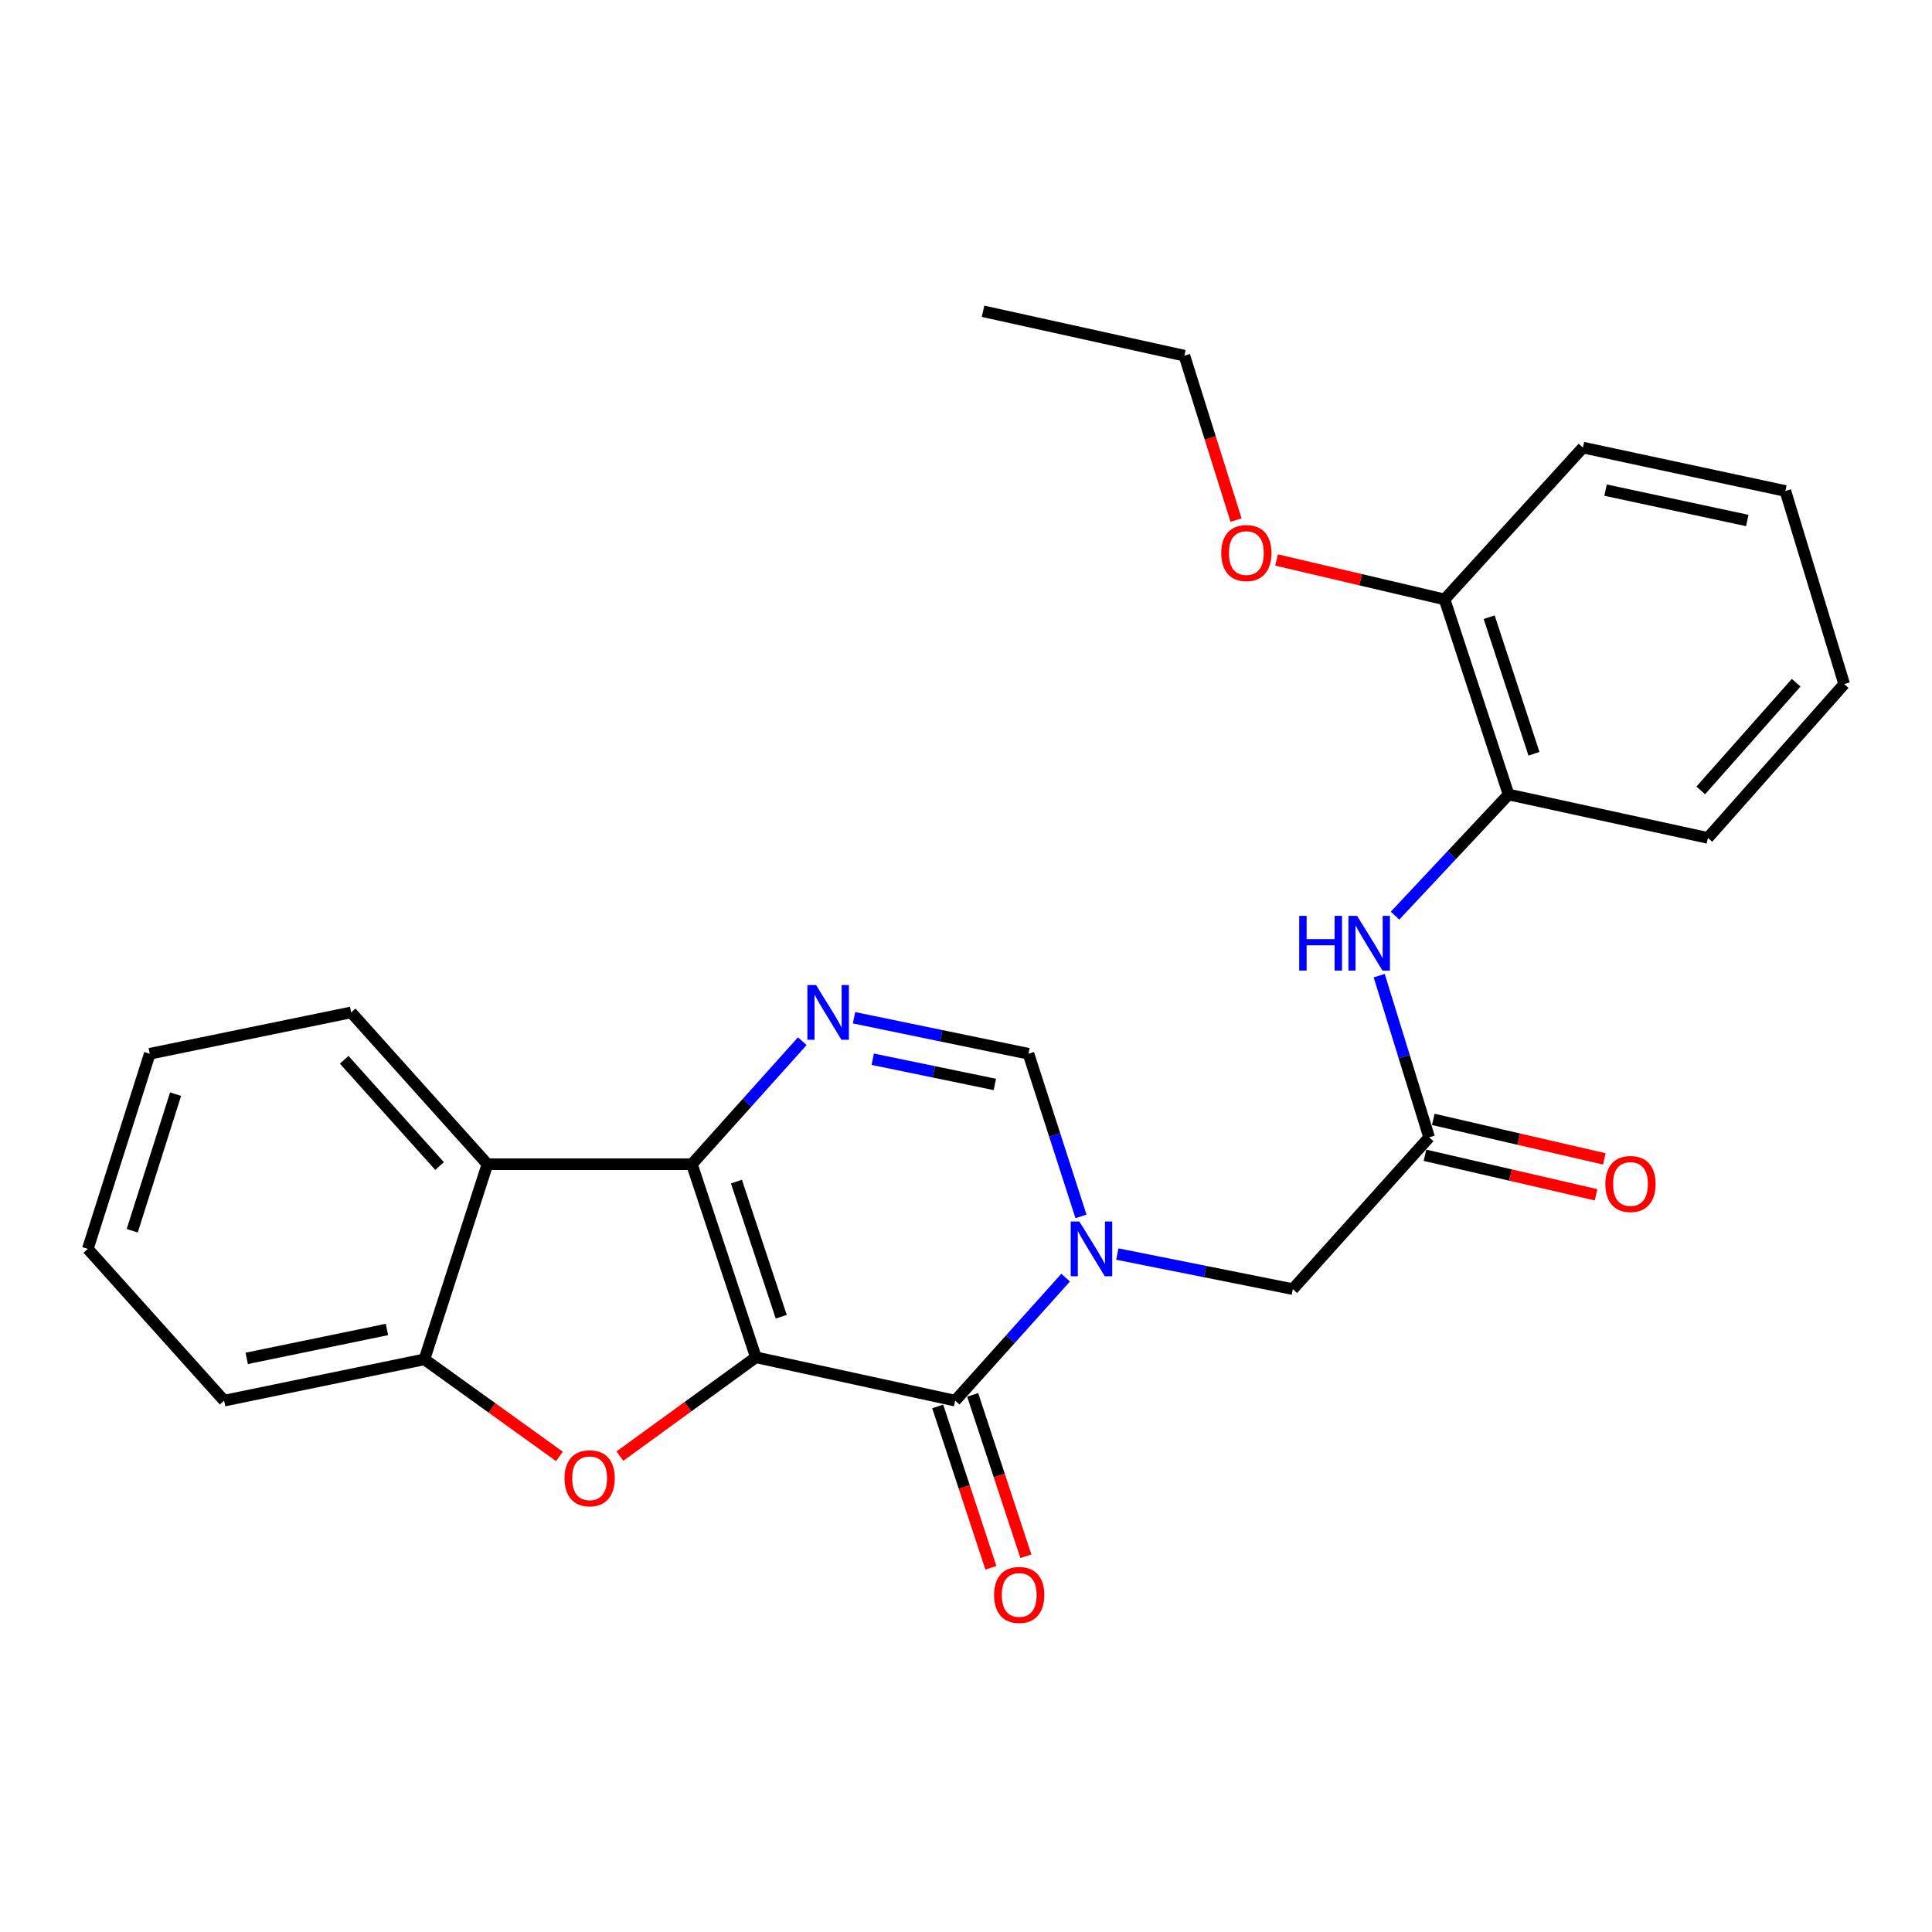 <?xml version='1.0' encoding='iso-8859-1'?>
<svg version='1.1' baseProfile='full'
              xmlns='http://www.w3.org/2000/svg'
                      xmlns:rdkit='http://www.rdkit.org/xml'
                      xmlns:xlink='http://www.w3.org/1999/xlink'
                  xml:space='preserve'
width='1000px' height='1000px' viewBox='0 0 1000 1000'>
<!-- END OF HEADER -->
<rect style='opacity:1.0;fill:#FFFFFF;stroke:none' width='1000' height='1000' x='0' y='0'> </rect>
<path class='bond-0' d='M 391.239,702.541 L 358.117,602.592' style='fill:none;fill-rule:evenodd;stroke:#000000;stroke-width:6px;stroke-linecap:butt;stroke-linejoin:miter;stroke-opacity:1' />
<path class='bond-0' d='M 404.369,681.551 L 381.183,611.587' style='fill:none;fill-rule:evenodd;stroke:#000000;stroke-width:6px;stroke-linecap:butt;stroke-linejoin:miter;stroke-opacity:1' />
<path class='bond-1' d='M 391.239,702.541 L 494.407,724.975' style='fill:none;fill-rule:evenodd;stroke:#000000;stroke-width:6px;stroke-linecap:butt;stroke-linejoin:miter;stroke-opacity:1' />
<path class='bond-3' d='M 391.239,702.541 L 356.048,728.114' style='fill:none;fill-rule:evenodd;stroke:#000000;stroke-width:6px;stroke-linecap:butt;stroke-linejoin:miter;stroke-opacity:1' />
<path class='bond-3' d='M 356.048,728.114 L 320.857,753.688' style='fill:none;fill-rule:evenodd;stroke:#FF0000;stroke-width:6px;stroke-linecap:butt;stroke-linejoin:miter;stroke-opacity:1' />
<path class='bond-4' d='M 358.117,602.592 L 386.694,570.758' style='fill:none;fill-rule:evenodd;stroke:#000000;stroke-width:6px;stroke-linecap:butt;stroke-linejoin:miter;stroke-opacity:1' />
<path class='bond-4' d='M 386.694,570.758 L 415.271,538.924' style='fill:none;fill-rule:evenodd;stroke:#0000FF;stroke-width:6px;stroke-linecap:butt;stroke-linejoin:miter;stroke-opacity:1' />
<path class='bond-5' d='M 358.117,602.592 L 252.29,602.592' style='fill:none;fill-rule:evenodd;stroke:#000000;stroke-width:6px;stroke-linecap:butt;stroke-linejoin:miter;stroke-opacity:1' />
<path class='bond-2' d='M 494.407,724.975 L 522.984,693.145' style='fill:none;fill-rule:evenodd;stroke:#000000;stroke-width:6px;stroke-linecap:butt;stroke-linejoin:miter;stroke-opacity:1' />
<path class='bond-2' d='M 522.984,693.145 L 551.562,661.315' style='fill:none;fill-rule:evenodd;stroke:#0000FF;stroke-width:6px;stroke-linecap:butt;stroke-linejoin:miter;stroke-opacity:1' />
<path class='bond-12' d='M 485.353,727.96 L 499.118,769.721' style='fill:none;fill-rule:evenodd;stroke:#000000;stroke-width:6px;stroke-linecap:butt;stroke-linejoin:miter;stroke-opacity:1' />
<path class='bond-12' d='M 499.118,769.721 L 512.884,811.483' style='fill:none;fill-rule:evenodd;stroke:#FF0000;stroke-width:6px;stroke-linecap:butt;stroke-linejoin:miter;stroke-opacity:1' />
<path class='bond-12' d='M 503.461,721.991 L 517.226,763.753' style='fill:none;fill-rule:evenodd;stroke:#000000;stroke-width:6px;stroke-linecap:butt;stroke-linejoin:miter;stroke-opacity:1' />
<path class='bond-12' d='M 517.226,763.753 L 530.991,805.515' style='fill:none;fill-rule:evenodd;stroke:#FF0000;stroke-width:6px;stroke-linecap:butt;stroke-linejoin:miter;stroke-opacity:1' />
<path class='bond-6' d='M 559.513,629.6 L 545.926,587.513' style='fill:none;fill-rule:evenodd;stroke:#0000FF;stroke-width:6px;stroke-linecap:butt;stroke-linejoin:miter;stroke-opacity:1' />
<path class='bond-6' d='M 545.926,587.513 L 532.338,545.426' style='fill:none;fill-rule:evenodd;stroke:#000000;stroke-width:6px;stroke-linecap:butt;stroke-linejoin:miter;stroke-opacity:1' />
<path class='bond-10' d='M 578.338,649.091 L 623.748,658.169' style='fill:none;fill-rule:evenodd;stroke:#0000FF;stroke-width:6px;stroke-linecap:butt;stroke-linejoin:miter;stroke-opacity:1' />
<path class='bond-10' d='M 623.748,658.169 L 669.158,667.248' style='fill:none;fill-rule:evenodd;stroke:#000000;stroke-width:6px;stroke-linecap:butt;stroke-linejoin:miter;stroke-opacity:1' />
<path class='bond-7' d='M 289.565,753.83 L 254.626,728.715' style='fill:none;fill-rule:evenodd;stroke:#FF0000;stroke-width:6px;stroke-linecap:butt;stroke-linejoin:miter;stroke-opacity:1' />
<path class='bond-7' d='M 254.626,728.715 L 219.687,703.6' style='fill:none;fill-rule:evenodd;stroke:#000000;stroke-width:6px;stroke-linecap:butt;stroke-linejoin:miter;stroke-opacity:1' />
<path class='bond-27' d='M 442.037,526.783 L 487.188,536.104' style='fill:none;fill-rule:evenodd;stroke:#0000FF;stroke-width:6px;stroke-linecap:butt;stroke-linejoin:miter;stroke-opacity:1' />
<path class='bond-27' d='M 487.188,536.104 L 532.338,545.426' style='fill:none;fill-rule:evenodd;stroke:#000000;stroke-width:6px;stroke-linecap:butt;stroke-linejoin:miter;stroke-opacity:1' />
<path class='bond-27' d='M 451.728,548.252 L 483.333,554.777' style='fill:none;fill-rule:evenodd;stroke:#0000FF;stroke-width:6px;stroke-linecap:butt;stroke-linejoin:miter;stroke-opacity:1' />
<path class='bond-27' d='M 483.333,554.777 L 514.938,561.302' style='fill:none;fill-rule:evenodd;stroke:#000000;stroke-width:6px;stroke-linecap:butt;stroke-linejoin:miter;stroke-opacity:1' />
<path class='bond-15' d='M 252.29,602.592 L 181.756,524.019' style='fill:none;fill-rule:evenodd;stroke:#000000;stroke-width:6px;stroke-linecap:butt;stroke-linejoin:miter;stroke-opacity:1' />
<path class='bond-15' d='M 227.521,603.543 L 178.148,548.541' style='fill:none;fill-rule:evenodd;stroke:#000000;stroke-width:6px;stroke-linecap:butt;stroke-linejoin:miter;stroke-opacity:1' />
<path class='bond-26' d='M 252.29,602.592 L 219.687,703.6' style='fill:none;fill-rule:evenodd;stroke:#000000;stroke-width:6px;stroke-linecap:butt;stroke-linejoin:miter;stroke-opacity:1' />
<path class='bond-17' d='M 219.687,703.6 L 115.999,724.975' style='fill:none;fill-rule:evenodd;stroke:#000000;stroke-width:6px;stroke-linecap:butt;stroke-linejoin:miter;stroke-opacity:1' />
<path class='bond-17' d='M 200.284,688.133 L 127.703,703.096' style='fill:none;fill-rule:evenodd;stroke:#000000;stroke-width:6px;stroke-linecap:butt;stroke-linejoin:miter;stroke-opacity:1' />
<path class='bond-8' d='M 739.713,588.685 L 669.158,667.248' style='fill:none;fill-rule:evenodd;stroke:#000000;stroke-width:6px;stroke-linecap:butt;stroke-linejoin:miter;stroke-opacity:1' />
<path class='bond-9' d='M 739.713,588.685 L 726.793,546.84' style='fill:none;fill-rule:evenodd;stroke:#000000;stroke-width:6px;stroke-linecap:butt;stroke-linejoin:miter;stroke-opacity:1' />
<path class='bond-9' d='M 726.793,546.84 L 713.873,504.996' style='fill:none;fill-rule:evenodd;stroke:#0000FF;stroke-width:6px;stroke-linecap:butt;stroke-linejoin:miter;stroke-opacity:1' />
<path class='bond-13' d='M 737.568,597.973 L 781.84,608.196' style='fill:none;fill-rule:evenodd;stroke:#000000;stroke-width:6px;stroke-linecap:butt;stroke-linejoin:miter;stroke-opacity:1' />
<path class='bond-13' d='M 781.84,608.196 L 826.112,618.42' style='fill:none;fill-rule:evenodd;stroke:#FF0000;stroke-width:6px;stroke-linecap:butt;stroke-linejoin:miter;stroke-opacity:1' />
<path class='bond-13' d='M 741.858,579.396 L 786.13,589.619' style='fill:none;fill-rule:evenodd;stroke:#000000;stroke-width:6px;stroke-linecap:butt;stroke-linejoin:miter;stroke-opacity:1' />
<path class='bond-13' d='M 786.13,589.619 L 830.401,599.842' style='fill:none;fill-rule:evenodd;stroke:#FF0000;stroke-width:6px;stroke-linecap:butt;stroke-linejoin:miter;stroke-opacity:1' />
<path class='bond-11' d='M 722.066,473.936 L 751.449,442.59' style='fill:none;fill-rule:evenodd;stroke:#0000FF;stroke-width:6px;stroke-linecap:butt;stroke-linejoin:miter;stroke-opacity:1' />
<path class='bond-11' d='M 751.449,442.59 L 780.832,411.243' style='fill:none;fill-rule:evenodd;stroke:#000000;stroke-width:6px;stroke-linecap:butt;stroke-linejoin:miter;stroke-opacity:1' />
<path class='bond-14' d='M 780.832,411.243 L 747.71,310.257' style='fill:none;fill-rule:evenodd;stroke:#000000;stroke-width:6px;stroke-linecap:butt;stroke-linejoin:miter;stroke-opacity:1' />
<path class='bond-14' d='M 793.981,390.153 L 770.795,319.463' style='fill:none;fill-rule:evenodd;stroke:#000000;stroke-width:6px;stroke-linecap:butt;stroke-linejoin:miter;stroke-opacity:1' />
<path class='bond-18' d='M 780.832,411.243 L 884.001,433.699' style='fill:none;fill-rule:evenodd;stroke:#000000;stroke-width:6px;stroke-linecap:butt;stroke-linejoin:miter;stroke-opacity:1' />
<path class='bond-16' d='M 747.71,310.257 L 704.229,300.053' style='fill:none;fill-rule:evenodd;stroke:#000000;stroke-width:6px;stroke-linecap:butt;stroke-linejoin:miter;stroke-opacity:1' />
<path class='bond-16' d='M 704.229,300.053 L 660.748,289.849' style='fill:none;fill-rule:evenodd;stroke:#FF0000;stroke-width:6px;stroke-linecap:butt;stroke-linejoin:miter;stroke-opacity:1' />
<path class='bond-19' d='M 747.71,310.257 L 819.314,231.673' style='fill:none;fill-rule:evenodd;stroke:#000000;stroke-width:6px;stroke-linecap:butt;stroke-linejoin:miter;stroke-opacity:1' />
<path class='bond-21' d='M 181.756,524.019 L 77.517,545.426' style='fill:none;fill-rule:evenodd;stroke:#000000;stroke-width:6px;stroke-linecap:butt;stroke-linejoin:miter;stroke-opacity:1' />
<path class='bond-20' d='M 639.774,269.186 L 626.407,226.644' style='fill:none;fill-rule:evenodd;stroke:#FF0000;stroke-width:6px;stroke-linecap:butt;stroke-linejoin:miter;stroke-opacity:1' />
<path class='bond-20' d='M 626.407,226.644 L 613.041,184.103' style='fill:none;fill-rule:evenodd;stroke:#000000;stroke-width:6px;stroke-linecap:butt;stroke-linejoin:miter;stroke-opacity:1' />
<path class='bond-22' d='M 115.999,724.975 L 45.455,646.413' style='fill:none;fill-rule:evenodd;stroke:#000000;stroke-width:6px;stroke-linecap:butt;stroke-linejoin:miter;stroke-opacity:1' />
<path class='bond-24' d='M 884.001,433.699 L 954.545,354.077' style='fill:none;fill-rule:evenodd;stroke:#000000;stroke-width:6px;stroke-linecap:butt;stroke-linejoin:miter;stroke-opacity:1' />
<path class='bond-24' d='M 880.312,409.112 L 929.693,353.377' style='fill:none;fill-rule:evenodd;stroke:#000000;stroke-width:6px;stroke-linecap:butt;stroke-linejoin:miter;stroke-opacity:1' />
<path class='bond-29' d='M 819.314,231.673 L 924.103,254.128' style='fill:none;fill-rule:evenodd;stroke:#000000;stroke-width:6px;stroke-linecap:butt;stroke-linejoin:miter;stroke-opacity:1' />
<path class='bond-29' d='M 831.037,253.684 L 904.39,269.403' style='fill:none;fill-rule:evenodd;stroke:#000000;stroke-width:6px;stroke-linecap:butt;stroke-linejoin:miter;stroke-opacity:1' />
<path class='bond-23' d='M 613.041,184.103 L 508.823,161.118' style='fill:none;fill-rule:evenodd;stroke:#000000;stroke-width:6px;stroke-linecap:butt;stroke-linejoin:miter;stroke-opacity:1' />
<path class='bond-28' d='M 77.517,545.426 L 45.455,646.413' style='fill:none;fill-rule:evenodd;stroke:#000000;stroke-width:6px;stroke-linecap:butt;stroke-linejoin:miter;stroke-opacity:1' />
<path class='bond-28' d='M 90.88,566.344 L 68.436,637.034' style='fill:none;fill-rule:evenodd;stroke:#000000;stroke-width:6px;stroke-linecap:butt;stroke-linejoin:miter;stroke-opacity:1' />
<path class='bond-25' d='M 954.545,354.077 L 924.103,254.128' style='fill:none;fill-rule:evenodd;stroke:#000000;stroke-width:6px;stroke-linecap:butt;stroke-linejoin:miter;stroke-opacity:1' />
<path  class='atom-3' d='M 558.681 632.253
L 567.961 647.253
Q 568.881 648.733, 570.361 651.413
Q 571.841 654.093, 571.921 654.253
L 571.921 632.253
L 575.681 632.253
L 575.681 660.573
L 571.801 660.573
L 561.841 644.173
Q 560.681 642.253, 559.441 640.053
Q 558.241 637.853, 557.881 637.173
L 557.881 660.573
L 554.201 660.573
L 554.201 632.253
L 558.681 632.253
' fill='#0000FF'/>
<path  class='atom-4' d='M 292.198 765.147
Q 292.198 758.347, 295.558 754.547
Q 298.918 750.747, 305.198 750.747
Q 311.478 750.747, 314.838 754.547
Q 318.198 758.347, 318.198 765.147
Q 318.198 772.027, 314.798 775.947
Q 311.398 779.827, 305.198 779.827
Q 298.958 779.827, 295.558 775.947
Q 292.198 772.067, 292.198 765.147
M 305.198 776.627
Q 309.518 776.627, 311.838 773.747
Q 314.198 770.827, 314.198 765.147
Q 314.198 759.587, 311.838 756.787
Q 309.518 753.947, 305.198 753.947
Q 300.878 753.947, 298.518 756.747
Q 296.198 759.547, 296.198 765.147
Q 296.198 770.867, 298.518 773.747
Q 300.878 776.627, 305.198 776.627
' fill='#FF0000'/>
<path  class='atom-5' d='M 422.391 509.859
L 431.671 524.859
Q 432.591 526.339, 434.071 529.019
Q 435.551 531.699, 435.631 531.859
L 435.631 509.859
L 439.391 509.859
L 439.391 538.179
L 435.511 538.179
L 425.551 521.779
Q 424.391 519.859, 423.151 517.659
Q 421.951 515.459, 421.591 514.779
L 421.591 538.179
L 417.911 538.179
L 417.911 509.859
L 422.391 509.859
' fill='#0000FF'/>
<path  class='atom-10' d='M 672.469 474.047
L 676.309 474.047
L 676.309 486.087
L 690.789 486.087
L 690.789 474.047
L 694.629 474.047
L 694.629 502.367
L 690.789 502.367
L 690.789 489.287
L 676.309 489.287
L 676.309 502.367
L 672.469 502.367
L 672.469 474.047
' fill='#0000FF'/>
<path  class='atom-10' d='M 702.429 474.047
L 711.709 489.047
Q 712.629 490.527, 714.109 493.207
Q 715.589 495.887, 715.669 496.047
L 715.669 474.047
L 719.429 474.047
L 719.429 502.367
L 715.549 502.367
L 705.589 485.967
Q 704.429 484.047, 703.189 481.847
Q 701.989 479.647, 701.629 478.967
L 701.629 502.367
L 697.949 502.367
L 697.949 474.047
L 702.429 474.047
' fill='#0000FF'/>
<path  class='atom-13' d='M 514.529 825.544
Q 514.529 818.744, 517.889 814.944
Q 521.249 811.144, 527.529 811.144
Q 533.809 811.144, 537.169 814.944
Q 540.529 818.744, 540.529 825.544
Q 540.529 832.424, 537.129 836.344
Q 533.729 840.224, 527.529 840.224
Q 521.289 840.224, 517.889 836.344
Q 514.529 832.464, 514.529 825.544
M 527.529 837.024
Q 531.849 837.024, 534.169 834.144
Q 536.529 831.224, 536.529 825.544
Q 536.529 819.984, 534.169 817.184
Q 531.849 814.344, 527.529 814.344
Q 523.209 814.344, 520.849 817.144
Q 518.529 819.944, 518.529 825.544
Q 518.529 831.264, 520.849 834.144
Q 523.209 837.024, 527.529 837.024
' fill='#FF0000'/>
<path  class='atom-14' d='M 830.931 612.83
Q 830.931 606.03, 834.291 602.23
Q 837.651 598.43, 843.931 598.43
Q 850.211 598.43, 853.571 602.23
Q 856.931 606.03, 856.931 612.83
Q 856.931 619.71, 853.531 623.63
Q 850.131 627.51, 843.931 627.51
Q 837.691 627.51, 834.291 623.63
Q 830.931 619.75, 830.931 612.83
M 843.931 624.31
Q 848.251 624.31, 850.571 621.43
Q 852.931 618.51, 852.931 612.83
Q 852.931 607.27, 850.571 604.47
Q 848.251 601.63, 843.931 601.63
Q 839.611 601.63, 837.251 604.43
Q 834.931 607.23, 834.931 612.83
Q 834.931 618.55, 837.251 621.43
Q 839.611 624.31, 843.931 624.31
' fill='#FF0000'/>
<path  class='atom-17' d='M 632.114 286.261
Q 632.114 279.461, 635.474 275.661
Q 638.834 271.861, 645.114 271.861
Q 651.394 271.861, 654.754 275.661
Q 658.114 279.461, 658.114 286.261
Q 658.114 293.141, 654.714 297.061
Q 651.314 300.941, 645.114 300.941
Q 638.874 300.941, 635.474 297.061
Q 632.114 293.181, 632.114 286.261
M 645.114 297.741
Q 649.434 297.741, 651.754 294.861
Q 654.114 291.941, 654.114 286.261
Q 654.114 280.701, 651.754 277.901
Q 649.434 275.061, 645.114 275.061
Q 640.794 275.061, 638.434 277.861
Q 636.114 280.661, 636.114 286.261
Q 636.114 291.981, 638.434 294.861
Q 640.794 297.741, 645.114 297.741
' fill='#FF0000'/>
</svg>
